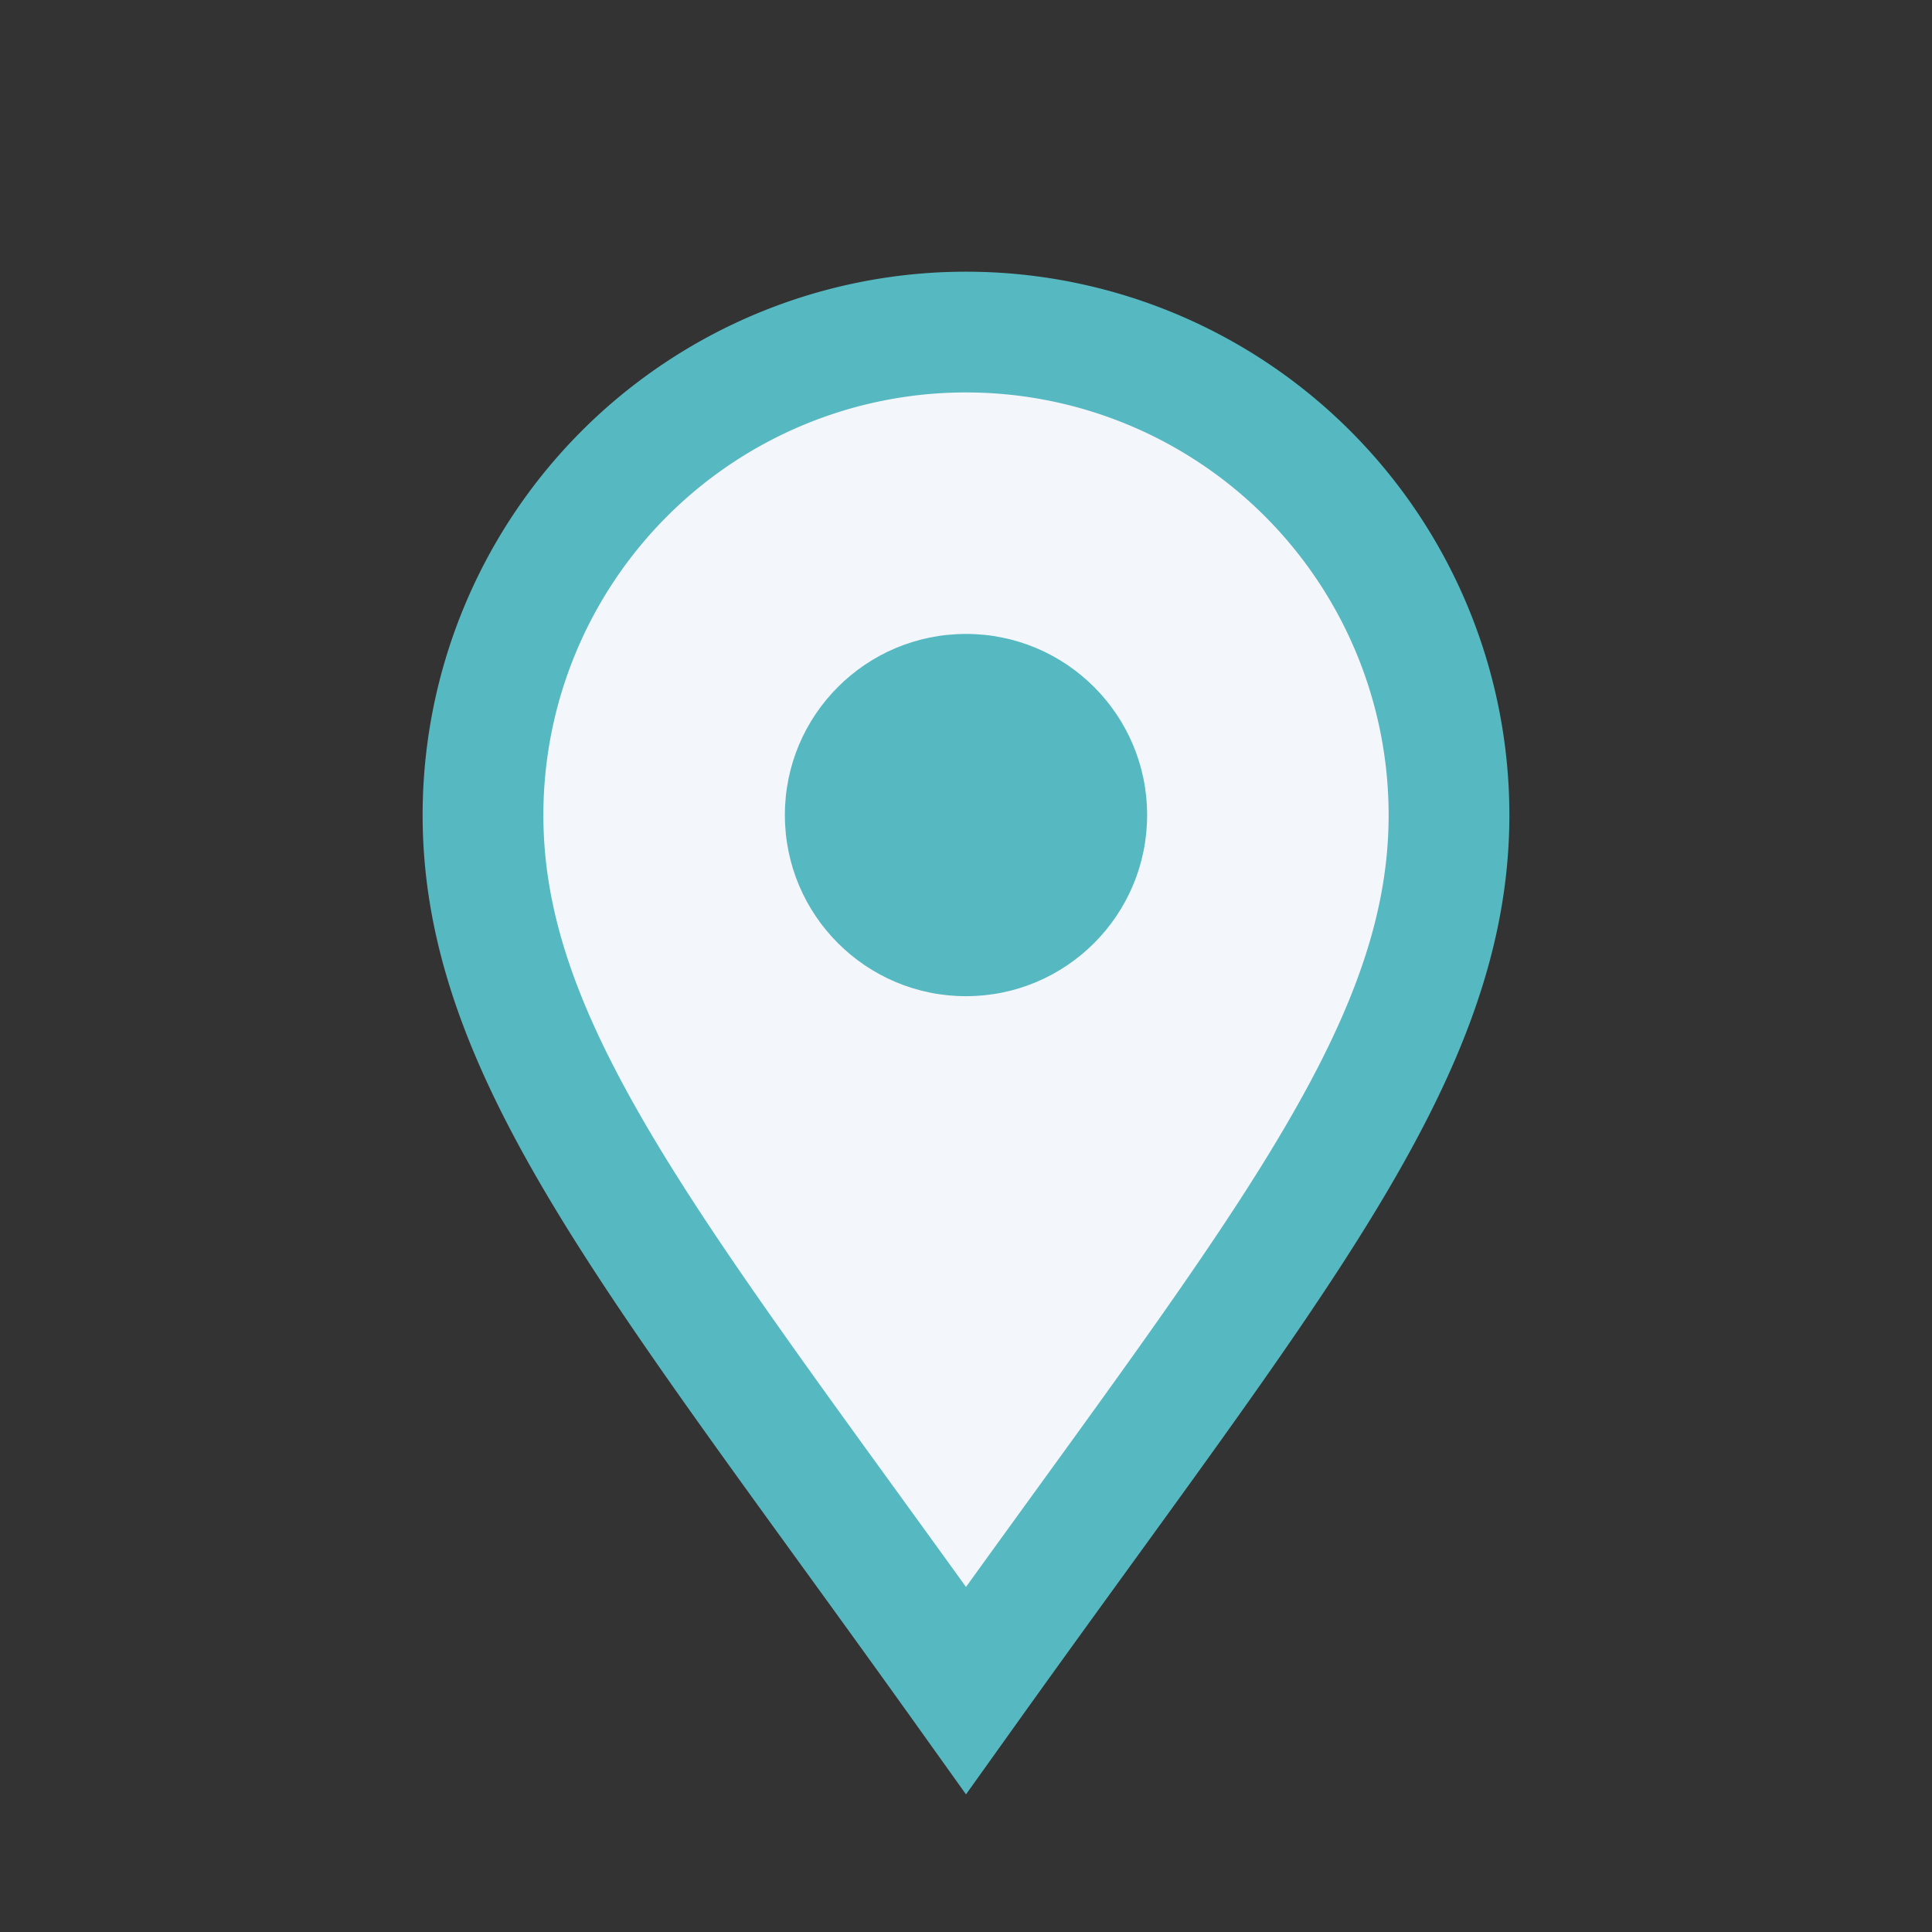 <?xml version="1.0" encoding="UTF-8"?>
<svg xmlns="http://www.w3.org/2000/svg" width="32" height="32" viewBox="0 0 32 32"><rect x="0" y="0" width="32" height="32" fill="#333333" stroke="none"/><path d="M16 28c-5-7-8-10.5-8-14.5a8 8 0 1 1 16 0C24 17.5 21 21 16 28z" fill="#F3F6FA" stroke="#56B8C1" stroke-width="2"/><circle cx="16" cy="13.5" r="3" fill="#56B8C1"/></svg>